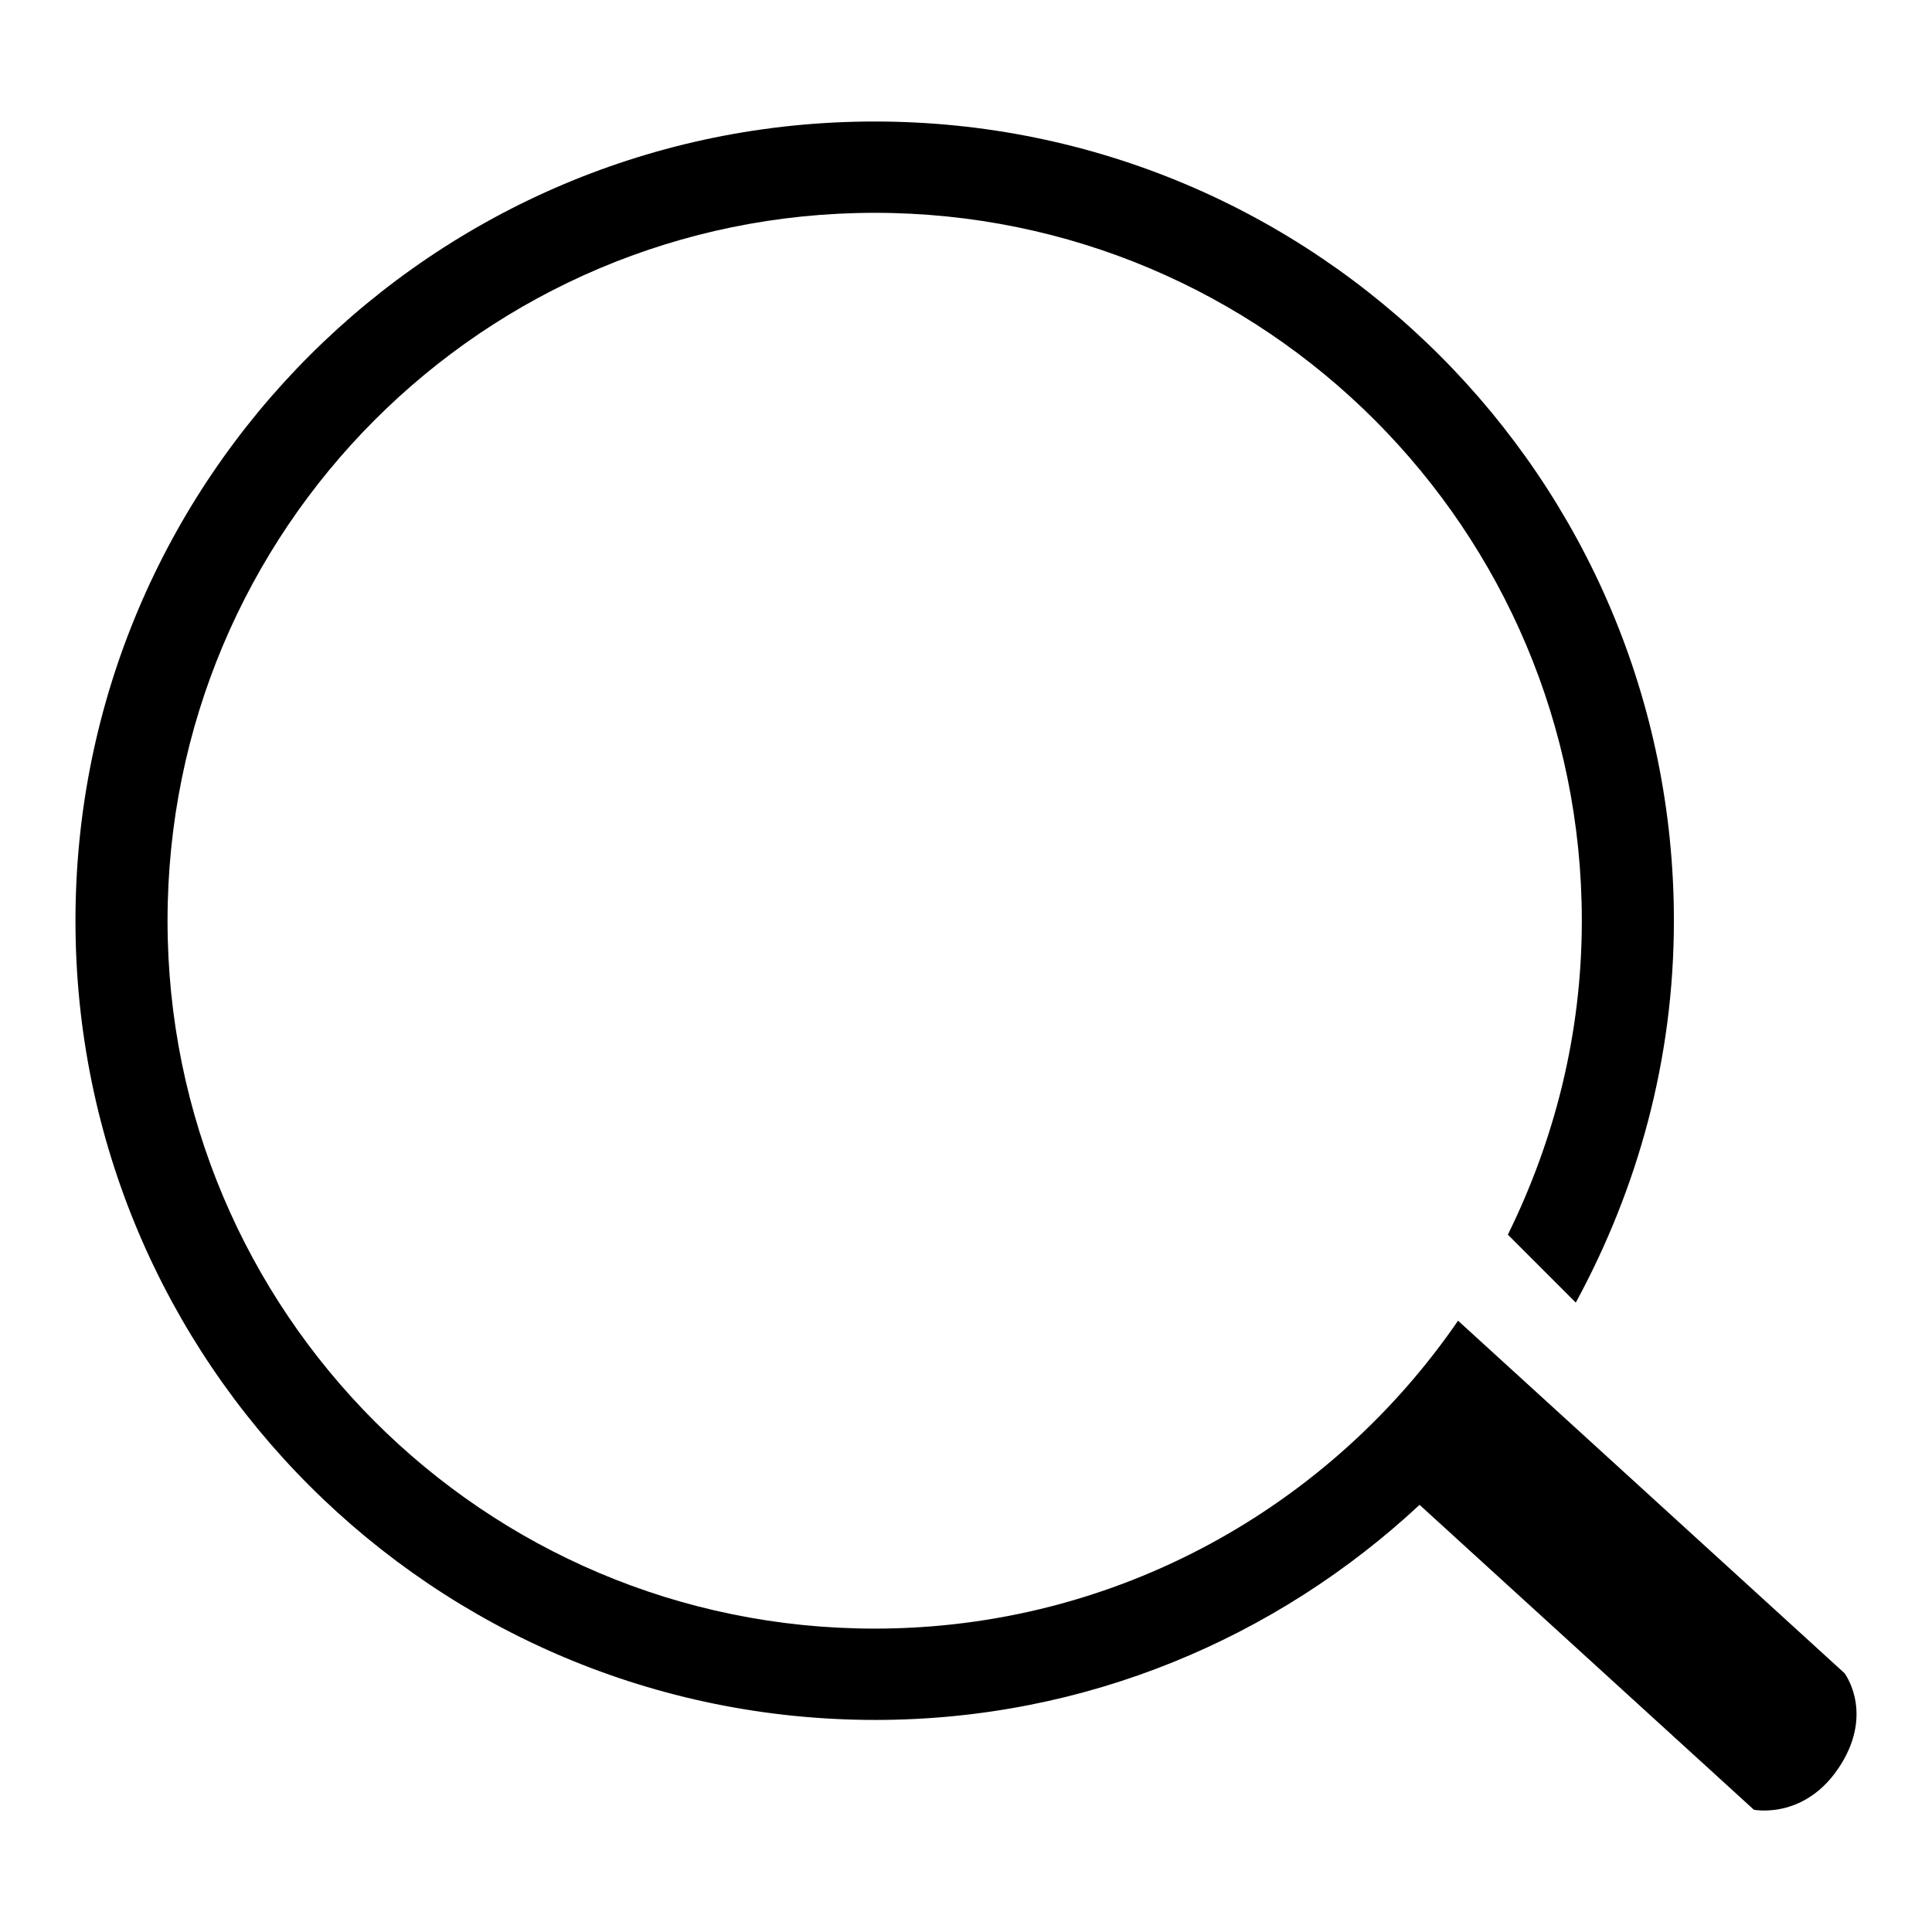 <?xml version="1.0" encoding="utf-8"?>
<!-- Svg Vector Icons : http://www.onlinewebfonts.com/icon -->
<!DOCTYPE svg PUBLIC "-//W3C//DTD SVG 1.1//EN" "http://www.w3.org/Graphics/SVG/1.1/DTD/svg11.dtd">
<svg version="1.1" xmlns="http://www.w3.org/2000/svg" xmlns:xlink="http://www.w3.org/1999/xlink" x="0px" y="0px" viewBox="0 0 256 256" enable-background="new 0 0 256 256" xml:space="preserve">
<g><g><path fill="#000000" d="M244.4,221.7L193.2,175c-16.9,24.6-45.2,40.8-77.3,40.8c-51.8,0-93.7-42-93.7-93.8c0-51.8,41.9-93.8,93.7-93.8c51.8,0,93.7,42,93.7,93.8c0,15-3.6,29-9.8,41.6l9,9c8.2-15.1,13-32.2,13-50.6c0-58.5-47.4-105.9-105.9-105.9S10,63.5,10,122c0,58.5,47.4,105.9,106,105.9c27.9,0,53.2-10.9,72.1-28.5l44.3,40.4c0,0,7.4,1.5,12-6.8C248,226.4,244.4,221.7,244.4,221.7L244.4,221.7z"/></g></g>
</svg>